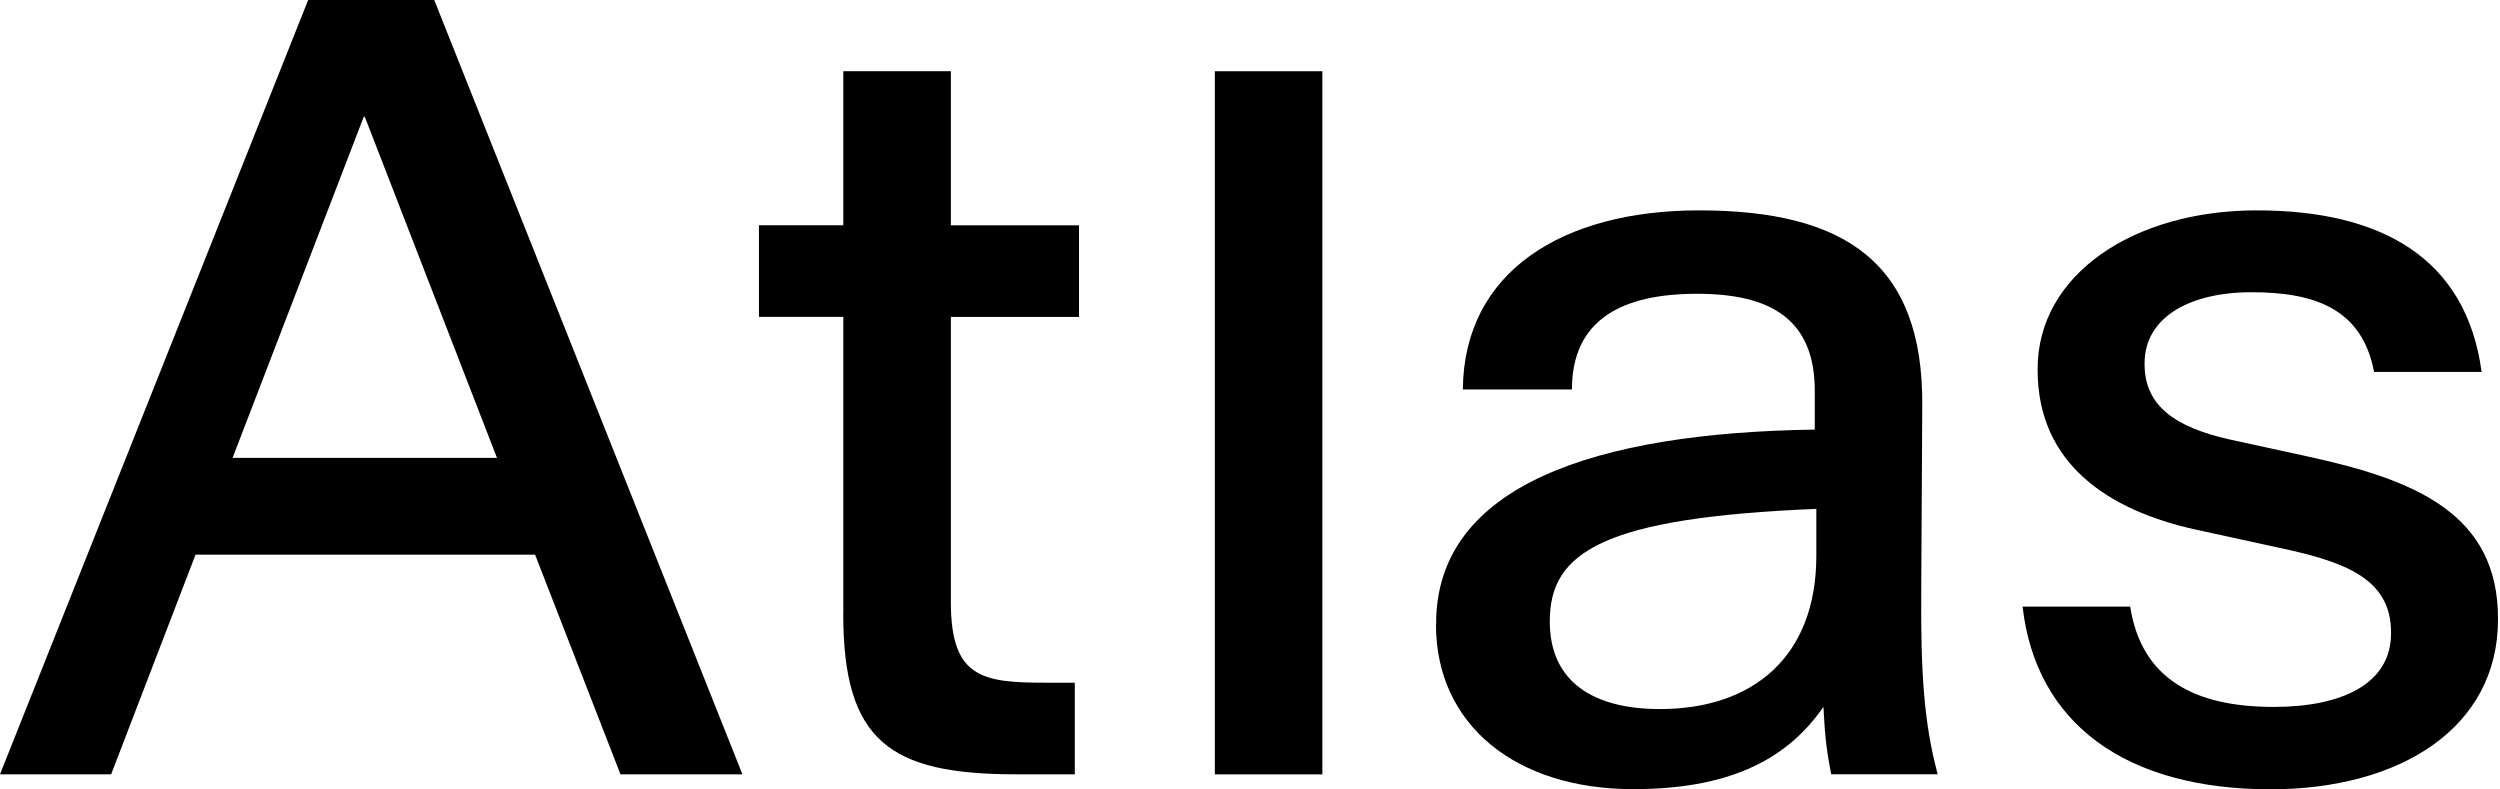 <svg width="510" height="161" viewBox="0 0 510 161" fill="none" xmlns="http://www.w3.org/2000/svg">
<g clip-path="url(#clip0_72_25)">
<path d="M62.867 0H88.586L151.453 157.958H126.577L109.155 113.146H39.889L22.677 157.958H0L62.867 0ZM101.385 93.405L74.417 23.822H74.206L47.448 93.405H101.401H101.385Z" fill="black"/>
<path d="M172.037 125.207V64.644H154.826V45.957H172.037V14.531H193.977V45.972H220.118V64.659H193.977V122.904C193.977 138.338 200.482 139.272 213.387 139.272H219.259V157.959H207.183C181.464 157.959 172.022 151.137 172.022 125.207H172.037Z" fill="black"/>
<path d="M247.824 14.531H269.764V157.974H247.824V14.531Z" fill="black"/>
<path d="M292.969 127.421V127.211C292.969 98.977 325.509 88.271 370.216 87.638V79.763C370.216 65.172 361.302 59.931 346.184 59.931C331.065 59.931 320.675 65.081 320.675 79.447H298.42C298.63 55.309 318.883 42.916 346.59 42.916C376.405 42.916 392.351 53.622 392.141 82.699L391.93 120.796C391.824 136.953 392.457 147.449 395.288 157.944H373.559C372.716 153.637 372.294 150.596 371.978 144.196C364.103 155.64 351.725 160.986 333.143 160.986C309.216 160.986 292.938 147.87 292.938 127.406L292.969 127.421ZM370.532 113.357V103.811C327.18 105.602 316.158 112.529 316.158 126.699V126.804C316.158 139.182 325.178 144.648 338.624 144.648C357.522 144.648 370.532 134.047 370.532 113.372V113.357Z" fill="black"/>
<path d="M412.619 123.747H434.558C436.862 138.444 447.568 144.211 463.846 144.211C477.805 144.211 487.773 139.483 487.773 129.198V128.987C487.773 117.86 478.015 114.502 464.584 111.671L448.216 108.102C429.845 104.112 415.675 94.46 415.675 75.456V75.246C415.675 56.047 435.19 42.916 460.382 42.916C485.574 42.916 503.102 52.463 506.249 75.878H484.31C481.9 63.079 472.339 59.615 459.328 59.615C446.318 59.615 437.494 64.961 437.494 74.101V74.312C437.494 82.925 443.999 87.217 454.811 89.641L471.179 93.21C492.802 97.938 509.592 104.865 509.592 126.172V126.382C509.592 148.533 489.55 161.016 463.198 161.016C433.594 161.016 415.344 147.584 412.604 123.762L412.619 123.747Z" fill="black"/>
</g>
<defs>
<clipPath id="clip0_72_25">
<rect width="509.608" height="161" fill="white"/>
</clipPath>
</defs>
</svg>
